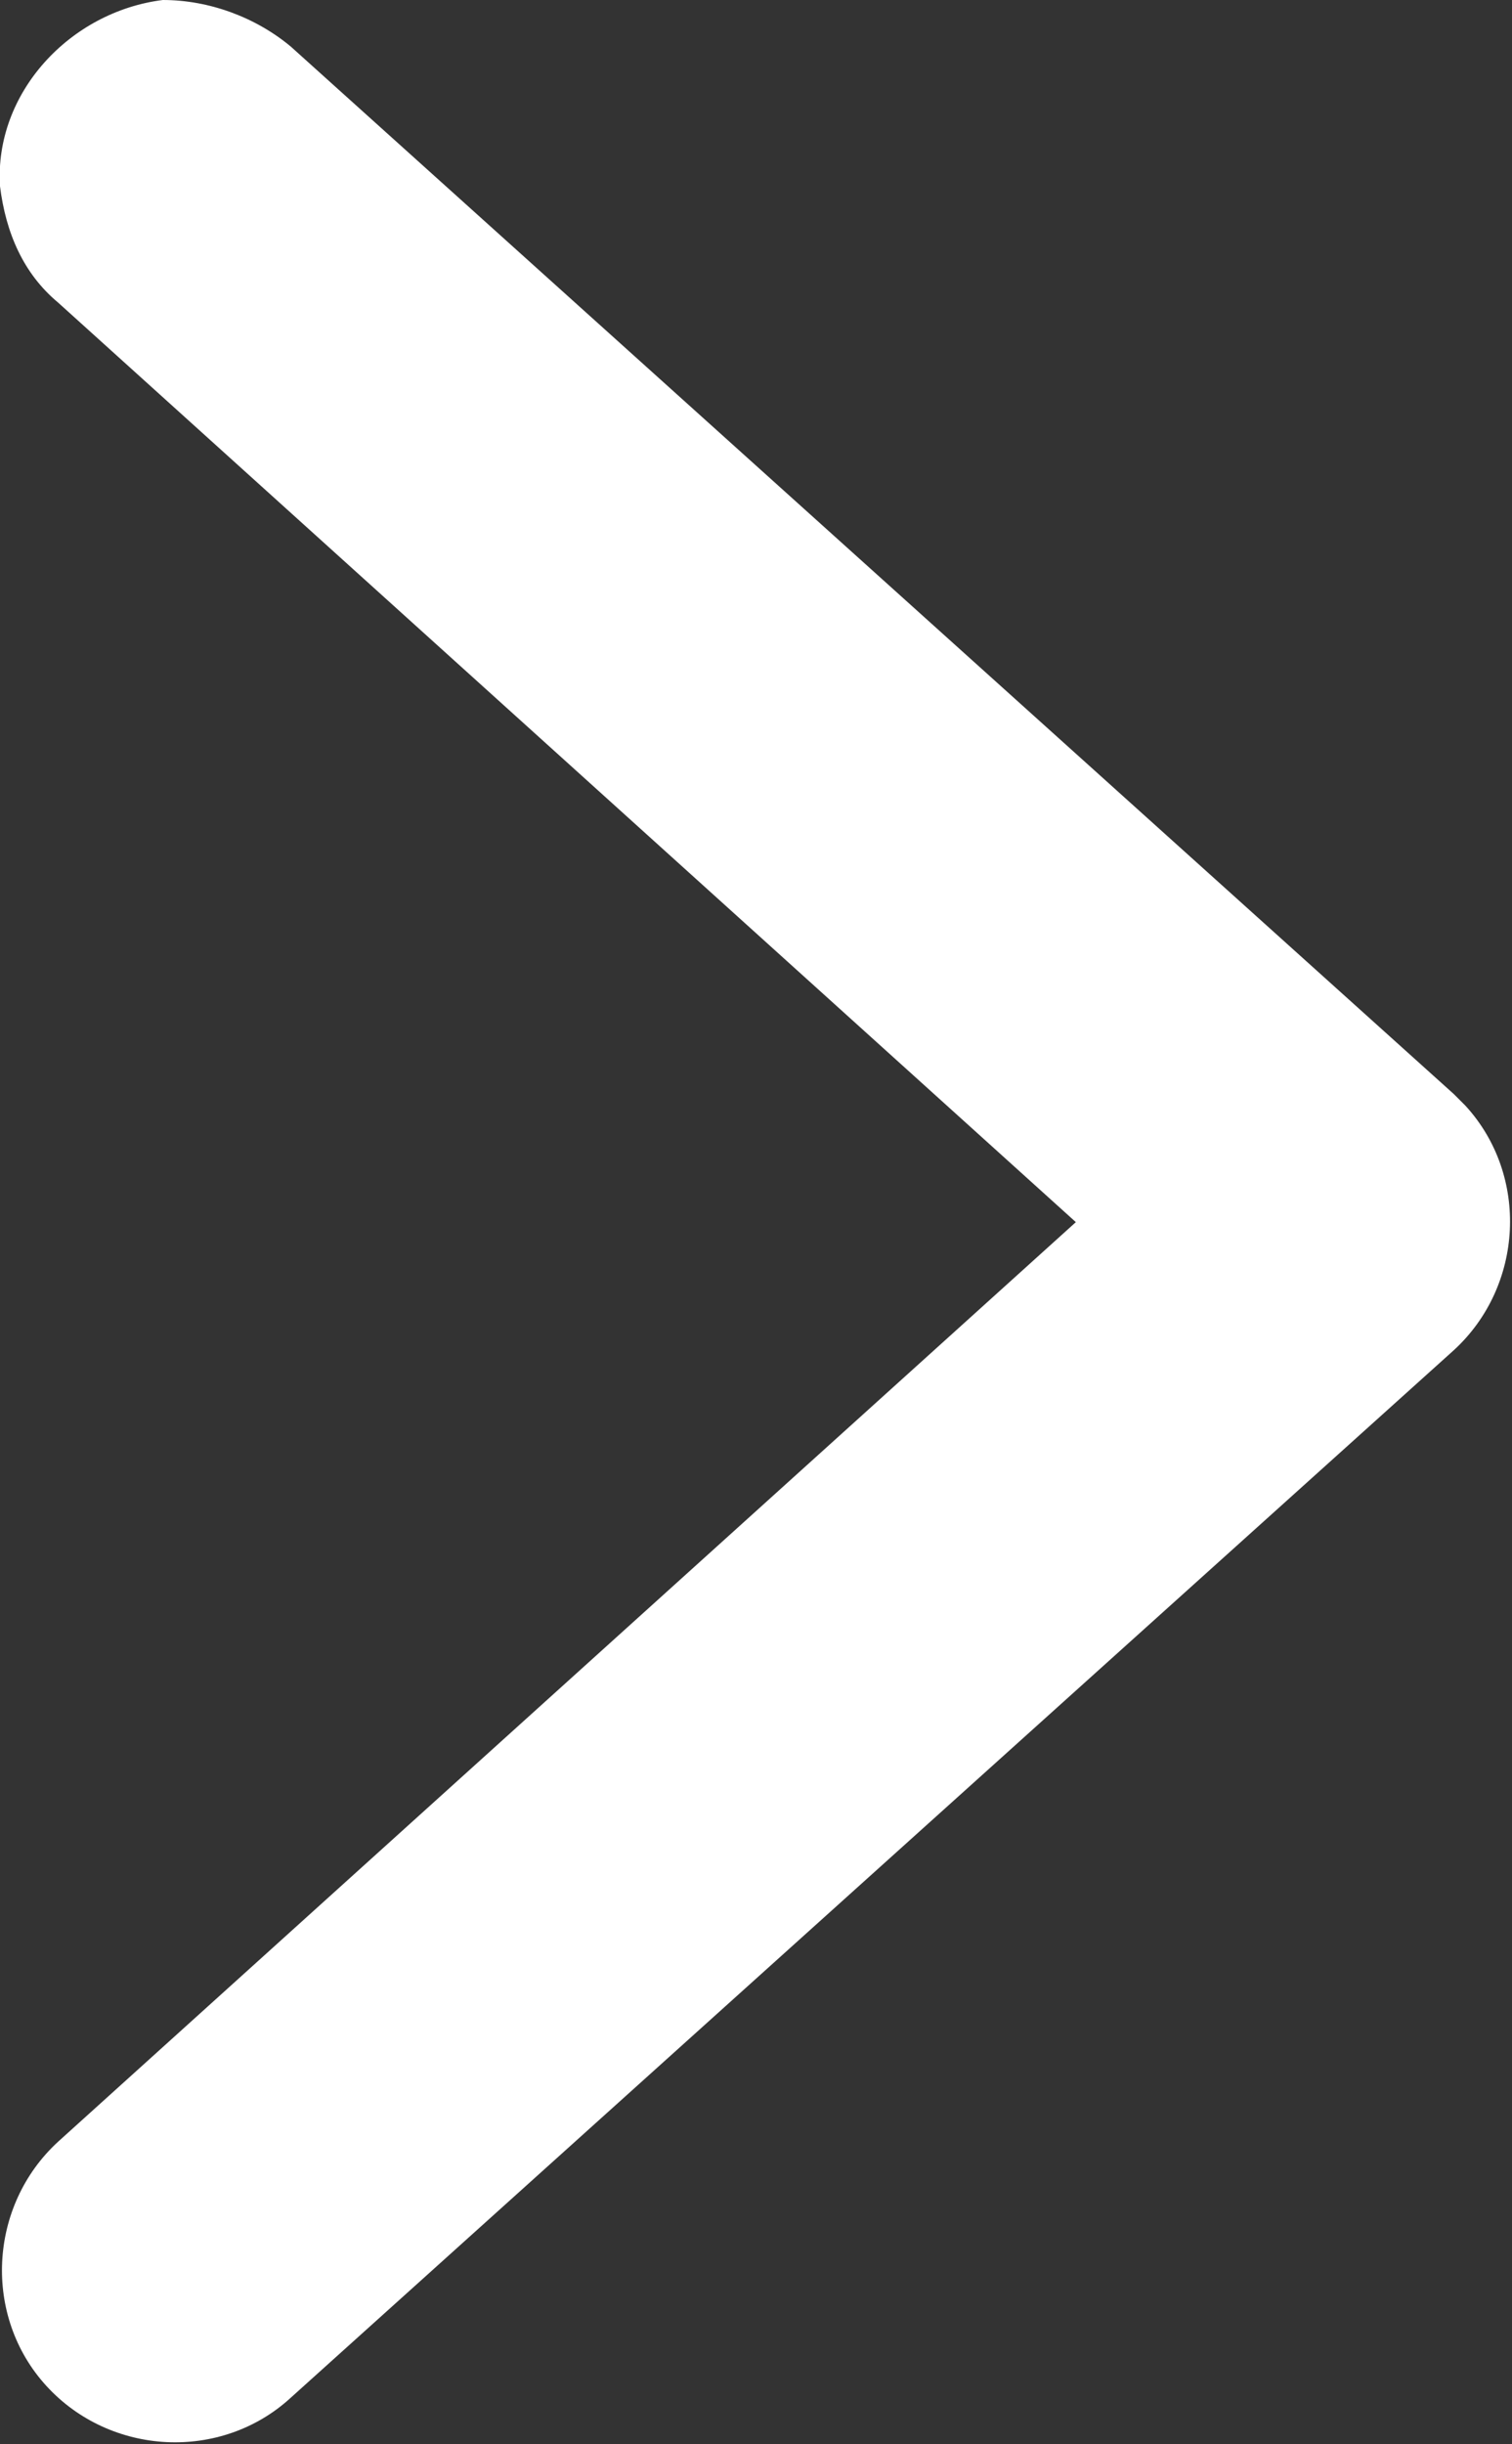<?xml version="1.0" encoding="utf-8"?>
<!-- Generator: Adobe Illustrator 20.0.0, SVG Export Plug-In . SVG Version: 6.00 Build 0)  -->
<svg version="1.1" id="Isolation_Mode" xmlns="http://www.w3.org/2000/svg" xmlns:xlink="http://www.w3.org/1999/xlink" x="0px"
	 y="0px" viewBox="0 0 26 42" style="enable-background:new 0 0 26 42;" xml:space="preserve">
<rect x="0" y="0" width="26" height="42" fill="#333333" stroke="none"/>
<style type="text/css">
	.st0{fill:#FFFFFF;}
</style>
<title>Vector Smart Object</title>
<path class="st0" d="M2.8,0C1.2,0.2-0.1,1.6,0,3.2c0.1,0.8,0.4,1.5,1,2L18.5,21L1,36.8c-1.2,1.1-1.3,3-0.2,4.2s3,1.3,4.2,0.2l0,0
	l20-18c1.2-1.1,1.3-3,0.2-4.2L25,18.8L5,0.8C4.4,0.3,3.6,0,2.8,0z"/>
</svg>
